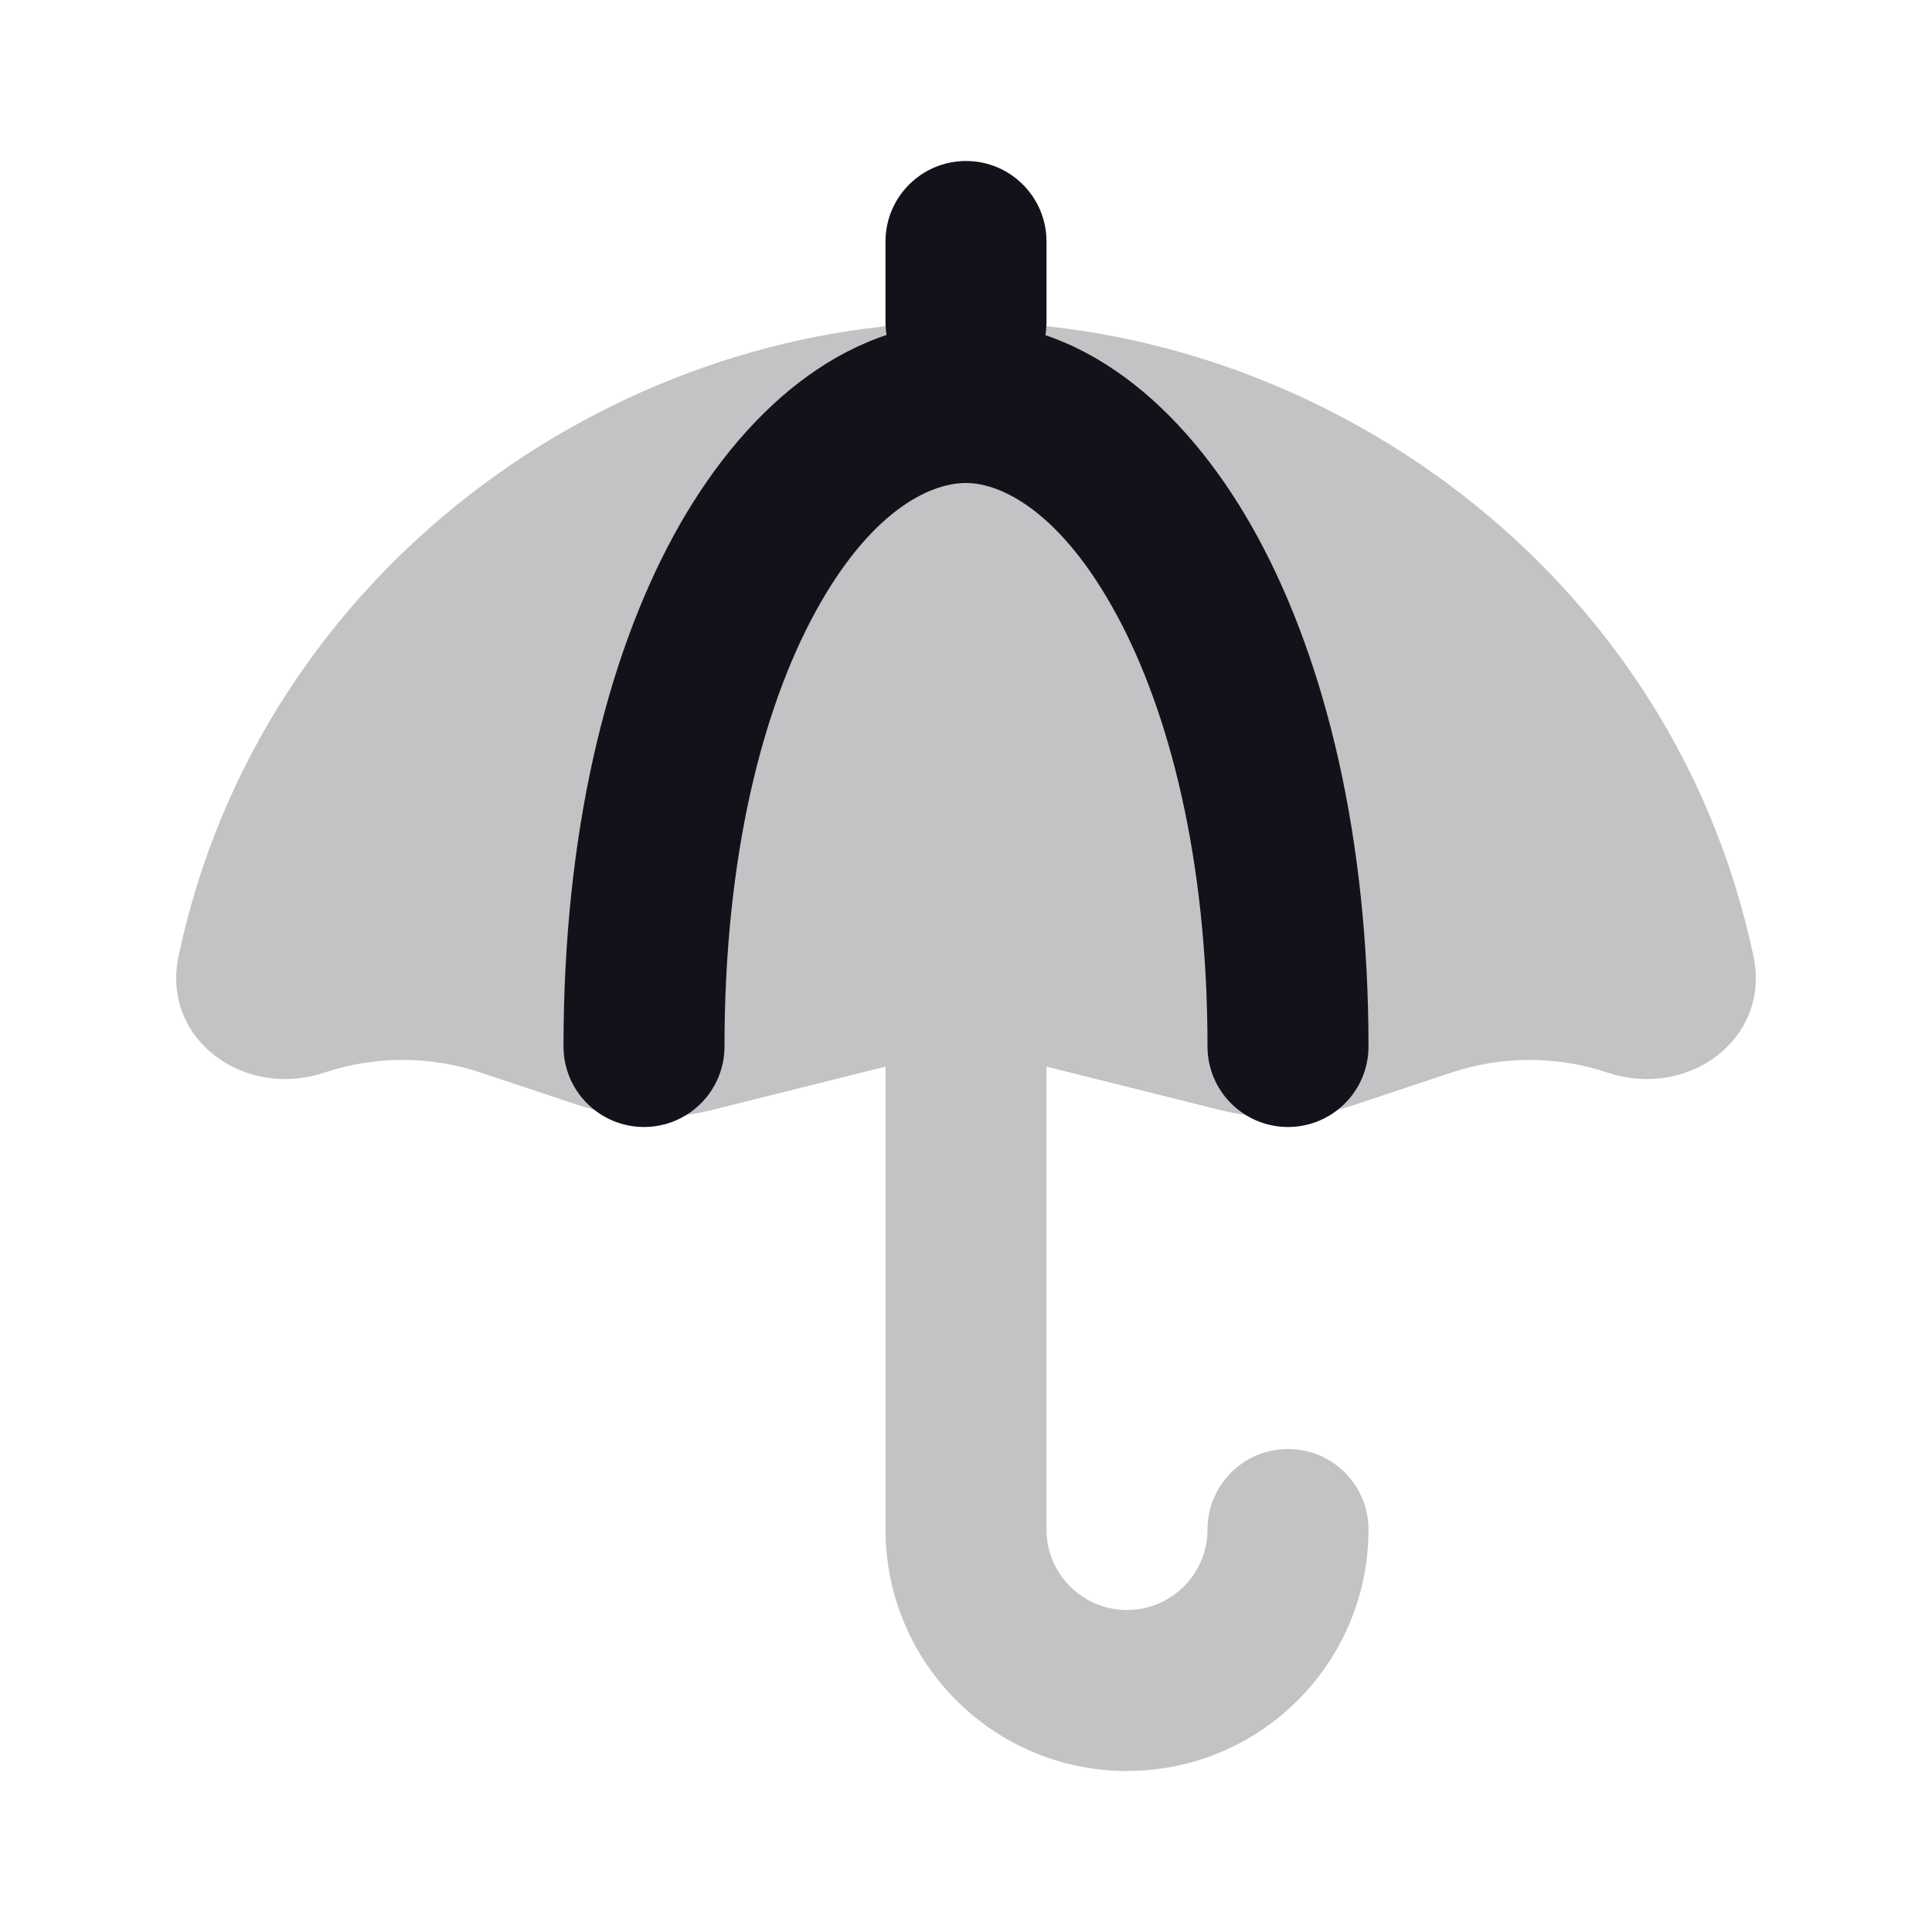 <svg width="24" height="24" viewBox="0 0 24 24" fill="none" xmlns="http://www.w3.org/2000/svg">
<path opacity="0.25" d="M21.782 11.879C21.999 12.907 20.971 13.657 19.974 13.325C19.342 13.114 18.658 13.114 18.026 13.325L16.829 13.724C16.287 13.904 15.706 13.927 15.152 13.788L13 13.25V19C13 19.552 13.448 20 14 20C14.552 20 15 19.552 15 19C15 18.448 15.448 18 16 18C16.552 18 17 18.448 17 19C17 20.657 15.657 22 14 22C12.343 22 11 20.657 11 19V13.25L8.847 13.788C8.294 13.927 7.712 13.904 7.171 13.724L5.974 13.325C5.342 13.114 4.658 13.114 4.026 13.325C3.029 13.657 2.001 12.907 2.218 11.879C3.231 7.076 7.615 4 12 4C16.384 4 20.769 7.076 21.782 11.879Z" fill="#12131A"/>
<path fill-rule="evenodd" clip-rule="evenodd" d="M8.372 6.646C9.201 5.127 10.469 4 12 4C13.542 4 14.808 5.164 15.63 6.683C16.476 8.248 17 10.421 17 13C17 13.552 16.552 14 16 14C15.448 14 15 13.552 15 13C15 10.67 14.524 8.843 13.87 7.635C13.192 6.382 12.458 6 12 6C11.531 6 10.799 6.373 10.128 7.604C9.477 8.797 9 10.622 9 13C9 13.552 8.552 14 8 14C7.448 14 7 13.552 7 13C7 10.378 7.523 8.203 8.372 6.646Z" fill="#12131A"/>
<path d="M11 3C11 2.448 11.448 2 12 2V2C12.552 2 13 2.448 13 3V4C13 4.552 12.552 5 12 5V5C11.448 5 11 4.552 11 4V3Z" fill="#12131A"/>
</svg>
